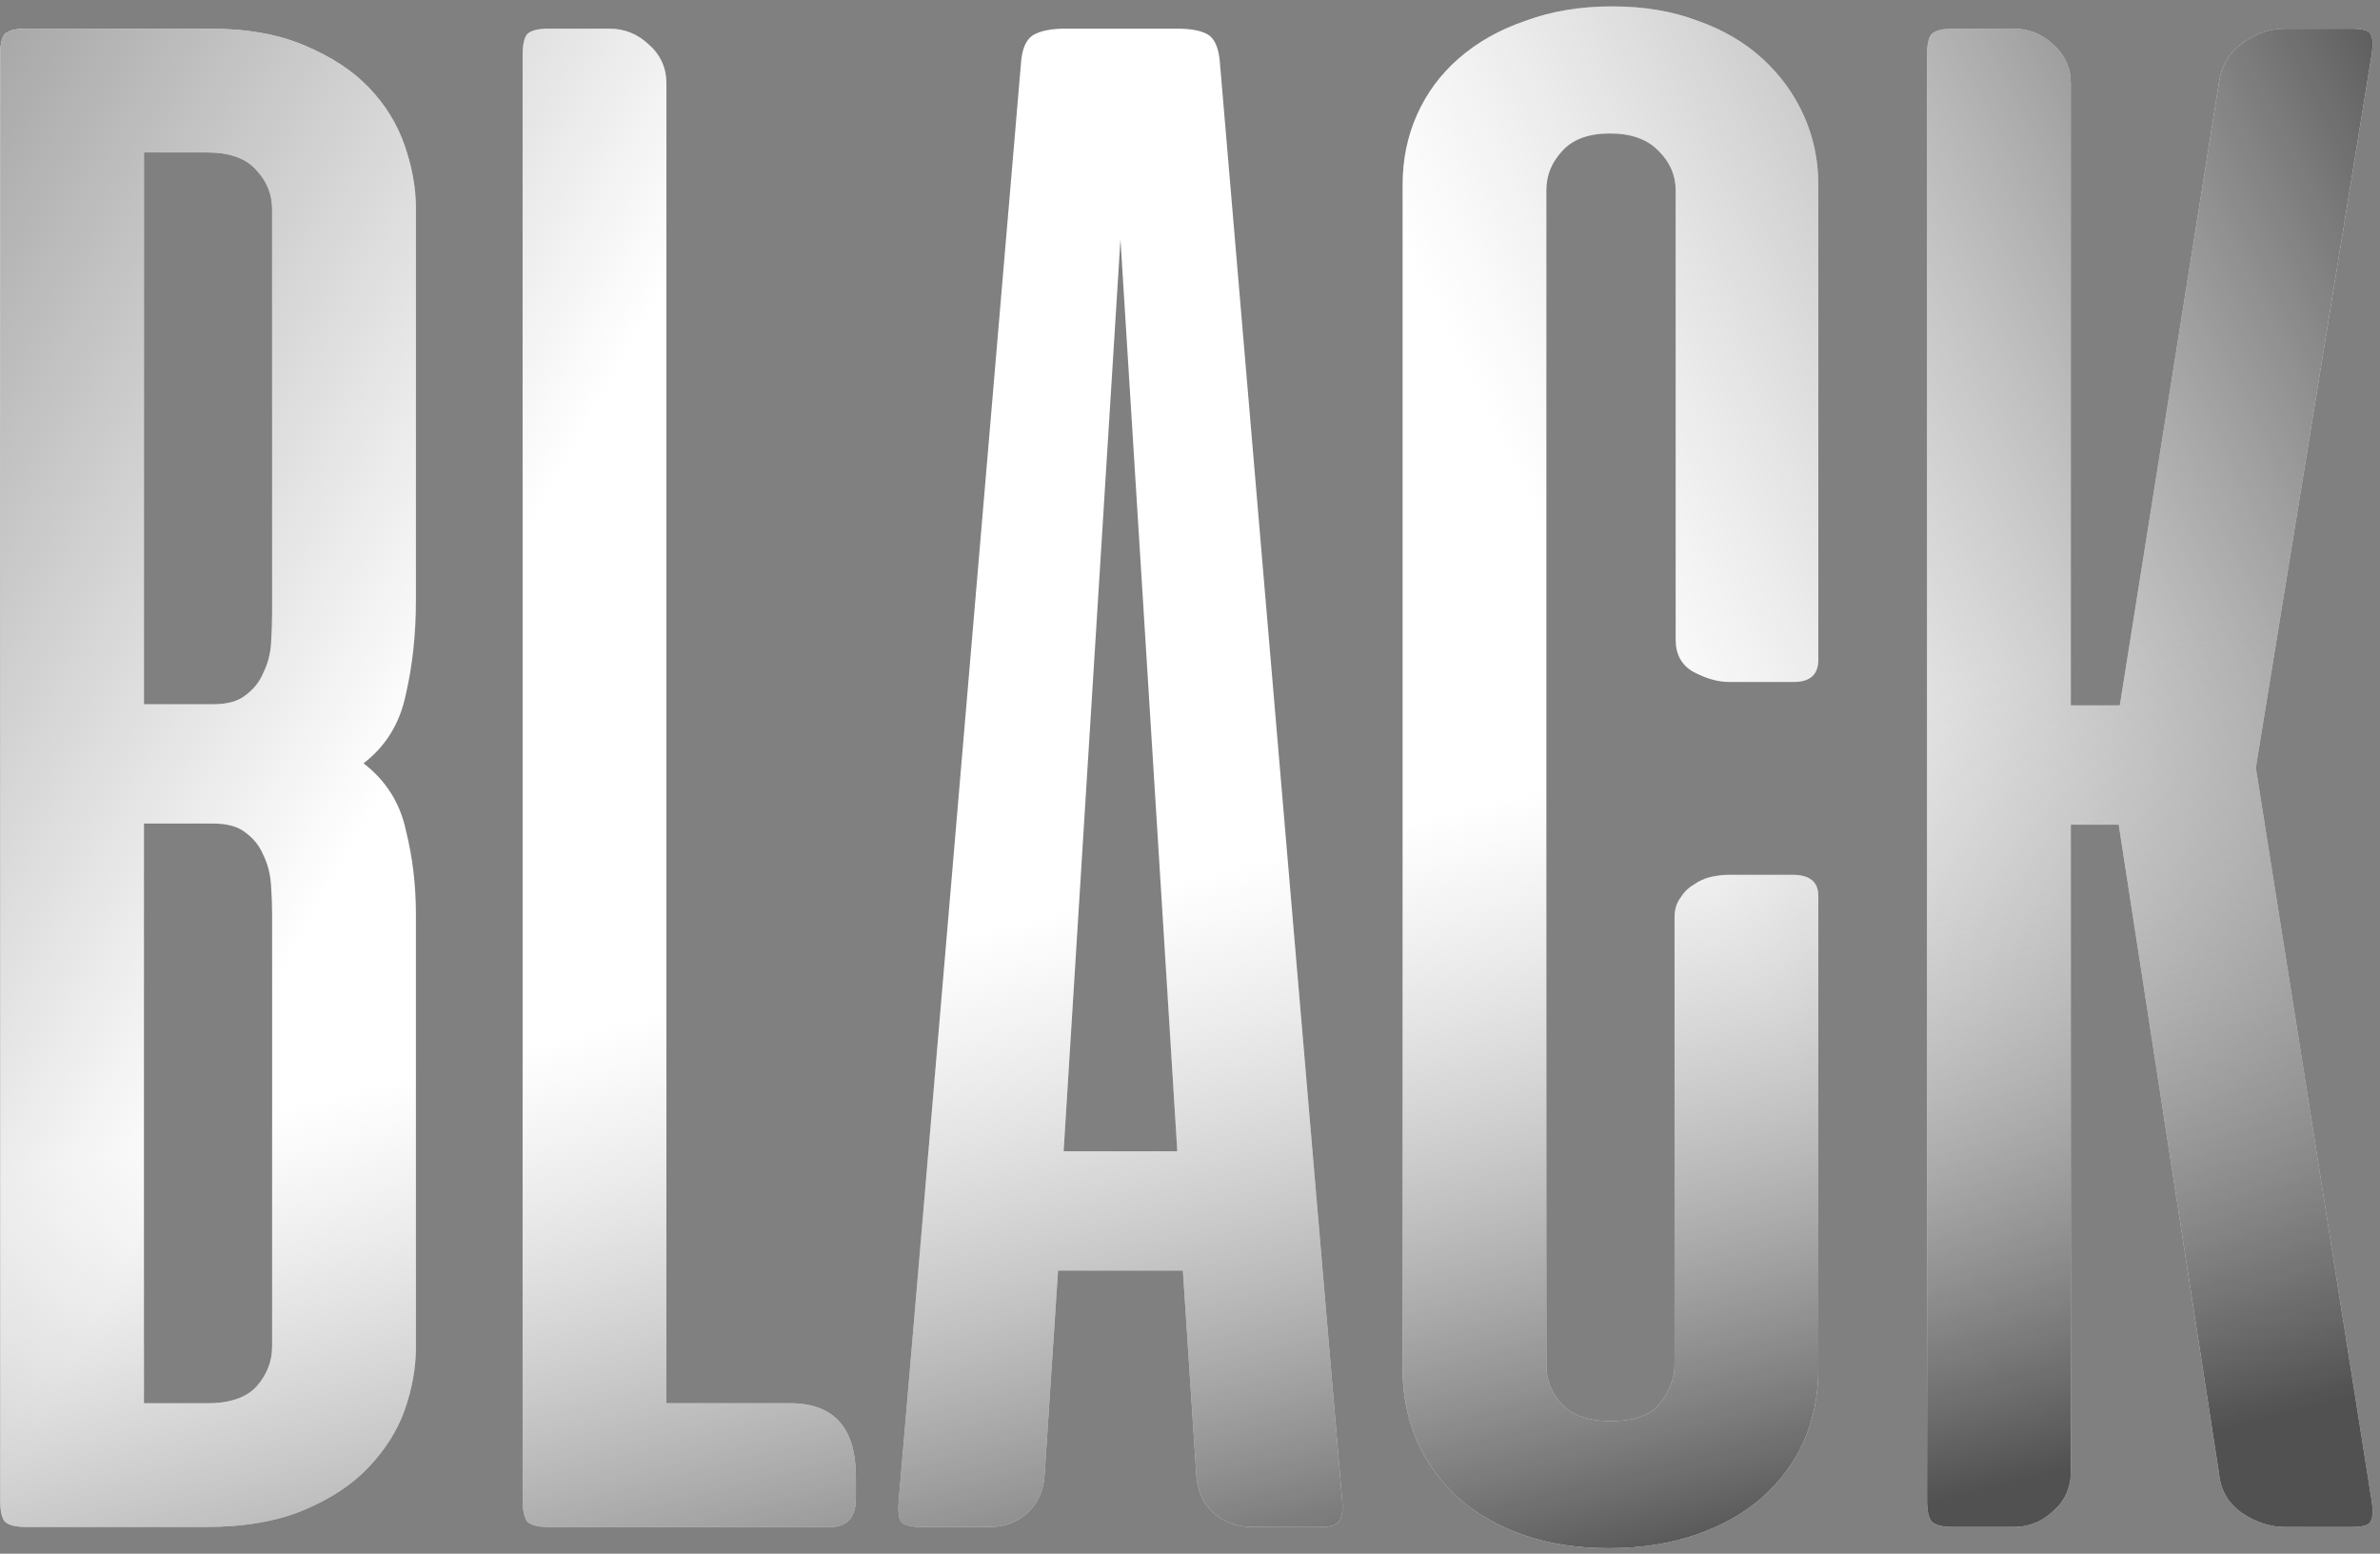 <?xml version="1.0" encoding="UTF-8"?> <svg xmlns="http://www.w3.org/2000/svg" width="357" height="233" viewBox="0 0 357 233" fill="none"><rect x="0" y="0" width="357" height="233" fill="#808080" stroke="none"/><path d="M3.87 229C2.31 229 1.251 228.721 0.694 228.164C0.248 227.607 0.025 226.548 0.025 224.987V8.312C0.025 6.752 0.248 5.693 0.694 5.136C1.251 4.579 2.31 4.3 3.87 4.3H31.456C37.029 4.3 41.766 5.136 45.667 6.808C49.68 8.48 52.912 10.597 55.364 13.161C57.816 15.725 59.599 18.622 60.714 21.855C61.829 25.087 62.386 28.208 62.386 31.217V90.067C62.386 95.083 61.884 99.764 60.881 104.111C59.99 108.458 57.872 111.913 54.528 114.477C57.872 117.04 59.99 120.384 60.881 124.508C61.884 128.52 62.386 132.7 62.386 137.047V202.083C62.386 205.092 61.829 208.213 60.714 211.445C59.599 214.566 57.76 217.464 55.197 220.139C52.745 222.703 49.513 224.82 45.5 226.492C41.487 228.164 36.583 229 30.788 229H3.87ZM21.592 123.505V210.442H31.122C34.466 210.442 36.918 209.606 38.478 207.934C40.038 206.151 40.819 204.145 40.819 201.916V137.214C40.819 135.765 40.763 134.26 40.652 132.7C40.54 131.028 40.15 129.523 39.481 128.186C38.924 126.848 38.032 125.734 36.806 124.842C35.692 123.951 34.075 123.505 31.958 123.505H21.592ZM21.592 22.858V105.616H31.958C34.075 105.616 35.692 105.17 36.806 104.278C38.032 103.386 38.924 102.272 39.481 100.934C40.15 99.597 40.54 98.148 40.652 96.588C40.763 94.916 40.819 93.355 40.819 91.906V31.384C40.819 29.155 40.038 27.205 38.478 25.533C36.918 23.75 34.466 22.858 31.122 22.858H21.592ZM78.394 8.312C78.394 6.752 78.617 5.693 79.063 5.136C79.62 4.579 80.679 4.3 82.24 4.3H91.435C93.664 4.3 95.615 5.08 97.286 6.641C99.07 8.201 99.961 10.152 99.961 12.492V210.442H118.519C125.095 210.442 128.383 214.12 128.383 221.477V224.653C128.383 227.551 127.101 229 124.538 229H82.24C80.679 229 79.62 228.721 79.063 228.164C78.617 227.495 78.394 226.436 78.394 224.987V8.312ZM201.34 225.155C201.451 226.604 201.284 227.607 200.838 228.164C200.504 228.721 199.556 229 197.996 229H187.797C185.568 229 183.618 228.276 181.946 226.827C180.385 225.378 179.55 223.427 179.438 220.975L177.432 190.547H158.707L156.701 220.975C156.589 223.427 155.753 225.378 154.193 226.827C152.632 228.276 150.738 229 148.508 229H138.31C136.638 229 135.579 228.721 135.133 228.164C134.799 227.607 134.688 226.604 134.799 225.155L153.19 8.981C153.413 6.975 154.081 5.693 155.196 5.136C156.31 4.579 157.815 4.3 159.71 4.3H176.596C178.602 4.3 180.107 4.579 181.11 5.136C182.113 5.693 182.726 6.975 182.949 8.981L201.34 225.155ZM159.543 172.658H176.596L168.069 35.898L159.543 172.658ZM241.82 0.956C246.613 0.956 250.904 1.681 254.693 3.13C258.483 4.467 261.715 6.362 264.39 8.814C267.065 11.266 269.127 14.108 270.576 17.341C272.025 20.573 272.75 24.028 272.75 27.706V98.928C272.75 101.157 271.524 102.272 269.071 102.272H259.375C257.703 102.272 255.919 101.77 254.025 100.767C252.241 99.764 251.35 98.148 251.35 95.919V28.542C251.35 26.313 250.514 24.363 248.842 22.691C247.17 20.907 244.718 20.016 241.486 20.016C238.253 20.016 235.857 20.907 234.296 22.691C232.736 24.363 231.956 26.313 231.956 28.542V204.758C231.956 206.987 232.736 208.937 234.296 210.609C235.857 212.281 238.309 213.117 241.653 213.117C245.219 213.117 247.671 212.226 249.009 210.442C250.458 208.547 251.182 206.653 251.182 204.758V137.548C251.182 136.434 251.461 135.486 252.018 134.706C252.576 133.815 253.244 133.146 254.025 132.7C254.805 132.143 255.641 131.753 256.532 131.53C257.536 131.307 258.427 131.195 259.207 131.195H268.904C271.468 131.195 272.75 132.254 272.75 134.372V205.427C272.75 209.216 272.025 212.783 270.576 216.127C269.127 219.359 267.01 222.201 264.223 224.653C261.548 226.994 258.26 228.833 254.359 230.17C250.458 231.508 246.111 232.177 241.318 232.177C236.526 232.177 232.235 231.508 228.445 230.17C224.655 228.833 221.423 226.994 218.748 224.653C216.073 222.201 214.011 219.359 212.562 216.127C211.113 212.783 210.389 209.216 210.389 205.427V27.706C210.389 23.917 211.113 20.406 212.562 17.173C214.011 13.941 216.073 11.155 218.748 8.814C221.535 6.362 224.878 4.467 228.779 3.13C232.68 1.681 237.027 0.956 241.82 0.956ZM317.807 123.672H310.618V220.808C310.618 223.148 309.726 225.099 307.943 226.659C306.271 228.22 304.32 229 302.091 229H292.896C291.335 229 290.276 228.721 289.719 228.164C289.273 227.607 289.05 226.548 289.05 224.987V8.312C289.05 6.752 289.273 5.693 289.719 5.136C290.276 4.579 291.335 4.3 292.896 4.3H302.091C304.32 4.3 306.271 5.08 307.943 6.641C309.726 8.201 310.618 10.152 310.618 12.492V105.783H317.974L332.854 12.325C333.188 9.873 334.358 7.922 336.364 6.473C338.371 5.024 340.488 4.3 342.718 4.3H352.749C354.421 4.3 355.368 4.579 355.591 5.136C355.925 5.693 355.981 6.696 355.758 8.145L338.371 115.145L355.758 225.155C355.981 226.604 355.925 227.607 355.591 228.164C355.368 228.721 354.421 229 352.749 229H342.718C340.488 229 338.315 228.276 336.197 226.827C334.191 225.378 333.076 223.427 332.854 220.975L317.807 123.672Z" fill="white"></path><path d="M3.87 229C2.31 229 1.251 228.721 0.694 228.164C0.248 227.607 0.025 226.548 0.025 224.987V8.312C0.025 6.752 0.248 5.693 0.694 5.136C1.251 4.579 2.31 4.3 3.87 4.3H31.456C37.029 4.3 41.766 5.136 45.667 6.808C49.68 8.48 52.912 10.597 55.364 13.161C57.816 15.725 59.599 18.622 60.714 21.855C61.829 25.087 62.386 28.208 62.386 31.217V90.067C62.386 95.083 61.884 99.764 60.881 104.111C59.99 108.458 57.872 111.913 54.528 114.477C57.872 117.04 59.99 120.384 60.881 124.508C61.884 128.52 62.386 132.7 62.386 137.047V202.083C62.386 205.092 61.829 208.213 60.714 211.445C59.599 214.566 57.76 217.464 55.197 220.139C52.745 222.703 49.513 224.82 45.5 226.492C41.487 228.164 36.583 229 30.788 229H3.87ZM21.592 123.505V210.442H31.122C34.466 210.442 36.918 209.606 38.478 207.934C40.038 206.151 40.819 204.145 40.819 201.916V137.214C40.819 135.765 40.763 134.26 40.652 132.7C40.54 131.028 40.15 129.523 39.481 128.186C38.924 126.848 38.032 125.734 36.806 124.842C35.692 123.951 34.075 123.505 31.958 123.505H21.592ZM21.592 22.858V105.616H31.958C34.075 105.616 35.692 105.17 36.806 104.278C38.032 103.386 38.924 102.272 39.481 100.934C40.15 99.597 40.54 98.148 40.652 96.588C40.763 94.916 40.819 93.355 40.819 91.906V31.384C40.819 29.155 40.038 27.205 38.478 25.533C36.918 23.75 34.466 22.858 31.122 22.858H21.592ZM78.394 8.312C78.394 6.752 78.617 5.693 79.063 5.136C79.62 4.579 80.679 4.3 82.24 4.3H91.435C93.664 4.3 95.615 5.08 97.286 6.641C99.07 8.201 99.961 10.152 99.961 12.492V210.442H118.519C125.095 210.442 128.383 214.12 128.383 221.477V224.653C128.383 227.551 127.101 229 124.538 229H82.24C80.679 229 79.62 228.721 79.063 228.164C78.617 227.495 78.394 226.436 78.394 224.987V8.312ZM201.34 225.155C201.451 226.604 201.284 227.607 200.838 228.164C200.504 228.721 199.556 229 197.996 229H187.797C185.568 229 183.618 228.276 181.946 226.827C180.385 225.378 179.55 223.427 179.438 220.975L177.432 190.547H158.707L156.701 220.975C156.589 223.427 155.753 225.378 154.193 226.827C152.632 228.276 150.738 229 148.508 229H138.31C136.638 229 135.579 228.721 135.133 228.164C134.799 227.607 134.688 226.604 134.799 225.155L153.19 8.981C153.413 6.975 154.081 5.693 155.196 5.136C156.31 4.579 157.815 4.3 159.71 4.3H176.596C178.602 4.3 180.107 4.579 181.11 5.136C182.113 5.693 182.726 6.975 182.949 8.981L201.34 225.155ZM159.543 172.658H176.596L168.069 35.898L159.543 172.658ZM241.82 0.956C246.613 0.956 250.904 1.681 254.693 3.13C258.483 4.467 261.715 6.362 264.39 8.814C267.065 11.266 269.127 14.108 270.576 17.341C272.025 20.573 272.75 24.028 272.75 27.706V98.928C272.75 101.157 271.524 102.272 269.071 102.272H259.375C257.703 102.272 255.919 101.77 254.025 100.767C252.241 99.764 251.35 98.148 251.35 95.919V28.542C251.35 26.313 250.514 24.363 248.842 22.691C247.17 20.907 244.718 20.016 241.486 20.016C238.253 20.016 235.857 20.907 234.296 22.691C232.736 24.363 231.956 26.313 231.956 28.542V204.758C231.956 206.987 232.736 208.937 234.296 210.609C235.857 212.281 238.309 213.117 241.653 213.117C245.219 213.117 247.671 212.226 249.009 210.442C250.458 208.547 251.182 206.653 251.182 204.758V137.548C251.182 136.434 251.461 135.486 252.018 134.706C252.576 133.815 253.244 133.146 254.025 132.7C254.805 132.143 255.641 131.753 256.532 131.53C257.536 131.307 258.427 131.195 259.207 131.195H268.904C271.468 131.195 272.75 132.254 272.75 134.372V205.427C272.75 209.216 272.025 212.783 270.576 216.127C269.127 219.359 267.01 222.201 264.223 224.653C261.548 226.994 258.26 228.833 254.359 230.17C250.458 231.508 246.111 232.177 241.318 232.177C236.526 232.177 232.235 231.508 228.445 230.17C224.655 228.833 221.423 226.994 218.748 224.653C216.073 222.201 214.011 219.359 212.562 216.127C211.113 212.783 210.389 209.216 210.389 205.427V27.706C210.389 23.917 211.113 20.406 212.562 17.173C214.011 13.941 216.073 11.155 218.748 8.814C221.535 6.362 224.878 4.467 228.779 3.13C232.68 1.681 237.027 0.956 241.82 0.956ZM317.807 123.672H310.618V220.808C310.618 223.148 309.726 225.099 307.943 226.659C306.271 228.22 304.32 229 302.091 229H292.896C291.335 229 290.276 228.721 289.719 228.164C289.273 227.607 289.05 226.548 289.05 224.987V8.312C289.05 6.752 289.273 5.693 289.719 5.136C290.276 4.579 291.335 4.3 292.896 4.3H302.091C304.32 4.3 306.271 5.08 307.943 6.641C309.726 8.201 310.618 10.152 310.618 12.492V105.783H317.974L332.854 12.325C333.188 9.873 334.358 7.922 336.364 6.473C338.371 5.024 340.488 4.3 342.718 4.3H352.749C354.421 4.3 355.368 4.579 355.591 5.136C355.925 5.693 355.981 6.696 355.758 8.145L338.371 115.145L355.758 225.155C355.981 226.604 355.925 227.607 355.591 228.164C355.368 228.721 354.421 229 352.749 229H342.718C340.488 229 338.315 228.276 336.197 226.827C334.191 225.378 333.076 223.427 332.854 220.975L317.807 123.672Z" fill="url(#paint0_linear_765_11668)"></path><path d="M3.87 229C2.31 229 1.251 228.721 0.694 228.164C0.248 227.607 0.025 226.548 0.025 224.987V8.312C0.025 6.752 0.248 5.693 0.694 5.136C1.251 4.579 2.31 4.3 3.87 4.3H31.456C37.029 4.3 41.766 5.136 45.667 6.808C49.68 8.48 52.912 10.597 55.364 13.161C57.816 15.725 59.599 18.622 60.714 21.855C61.829 25.087 62.386 28.208 62.386 31.217V90.067C62.386 95.083 61.884 99.764 60.881 104.111C59.99 108.458 57.872 111.913 54.528 114.477C57.872 117.04 59.99 120.384 60.881 124.508C61.884 128.52 62.386 132.7 62.386 137.047V202.083C62.386 205.092 61.829 208.213 60.714 211.445C59.599 214.566 57.76 217.464 55.197 220.139C52.745 222.703 49.513 224.82 45.5 226.492C41.487 228.164 36.583 229 30.788 229H3.87ZM21.592 123.505V210.442H31.122C34.466 210.442 36.918 209.606 38.478 207.934C40.038 206.151 40.819 204.145 40.819 201.916V137.214C40.819 135.765 40.763 134.26 40.652 132.7C40.54 131.028 40.15 129.523 39.481 128.186C38.924 126.848 38.032 125.734 36.806 124.842C35.692 123.951 34.075 123.505 31.958 123.505H21.592ZM21.592 22.858V105.616H31.958C34.075 105.616 35.692 105.17 36.806 104.278C38.032 103.386 38.924 102.272 39.481 100.934C40.15 99.597 40.54 98.148 40.652 96.588C40.763 94.916 40.819 93.355 40.819 91.906V31.384C40.819 29.155 40.038 27.205 38.478 25.533C36.918 23.75 34.466 22.858 31.122 22.858H21.592ZM78.394 8.312C78.394 6.752 78.617 5.693 79.063 5.136C79.62 4.579 80.679 4.3 82.24 4.3H91.435C93.664 4.3 95.615 5.08 97.286 6.641C99.07 8.201 99.961 10.152 99.961 12.492V210.442H118.519C125.095 210.442 128.383 214.12 128.383 221.477V224.653C128.383 227.551 127.101 229 124.538 229H82.24C80.679 229 79.62 228.721 79.063 228.164C78.617 227.495 78.394 226.436 78.394 224.987V8.312ZM201.34 225.155C201.451 226.604 201.284 227.607 200.838 228.164C200.504 228.721 199.556 229 197.996 229H187.797C185.568 229 183.618 228.276 181.946 226.827C180.385 225.378 179.55 223.427 179.438 220.975L177.432 190.547H158.707L156.701 220.975C156.589 223.427 155.753 225.378 154.193 226.827C152.632 228.276 150.738 229 148.508 229H138.31C136.638 229 135.579 228.721 135.133 228.164C134.799 227.607 134.688 226.604 134.799 225.155L153.19 8.981C153.413 6.975 154.081 5.693 155.196 5.136C156.31 4.579 157.815 4.3 159.71 4.3H176.596C178.602 4.3 180.107 4.579 181.11 5.136C182.113 5.693 182.726 6.975 182.949 8.981L201.34 225.155ZM159.543 172.658H176.596L168.069 35.898L159.543 172.658ZM241.82 0.956C246.613 0.956 250.904 1.681 254.693 3.13C258.483 4.467 261.715 6.362 264.39 8.814C267.065 11.266 269.127 14.108 270.576 17.341C272.025 20.573 272.75 24.028 272.75 27.706V98.928C272.75 101.157 271.524 102.272 269.071 102.272H259.375C257.703 102.272 255.919 101.77 254.025 100.767C252.241 99.764 251.35 98.148 251.35 95.919V28.542C251.35 26.313 250.514 24.363 248.842 22.691C247.17 20.907 244.718 20.016 241.486 20.016C238.253 20.016 235.857 20.907 234.296 22.691C232.736 24.363 231.956 26.313 231.956 28.542V204.758C231.956 206.987 232.736 208.937 234.296 210.609C235.857 212.281 238.309 213.117 241.653 213.117C245.219 213.117 247.671 212.226 249.009 210.442C250.458 208.547 251.182 206.653 251.182 204.758V137.548C251.182 136.434 251.461 135.486 252.018 134.706C252.576 133.815 253.244 133.146 254.025 132.7C254.805 132.143 255.641 131.753 256.532 131.53C257.536 131.307 258.427 131.195 259.207 131.195H268.904C271.468 131.195 272.75 132.254 272.75 134.372V205.427C272.75 209.216 272.025 212.783 270.576 216.127C269.127 219.359 267.01 222.201 264.223 224.653C261.548 226.994 258.26 228.833 254.359 230.17C250.458 231.508 246.111 232.177 241.318 232.177C236.526 232.177 232.235 231.508 228.445 230.17C224.655 228.833 221.423 226.994 218.748 224.653C216.073 222.201 214.011 219.359 212.562 216.127C211.113 212.783 210.389 209.216 210.389 205.427V27.706C210.389 23.917 211.113 20.406 212.562 17.173C214.011 13.941 216.073 11.155 218.748 8.814C221.535 6.362 224.878 4.467 228.779 3.13C232.68 1.681 237.027 0.956 241.82 0.956ZM317.807 123.672H310.618V220.808C310.618 223.148 309.726 225.099 307.943 226.659C306.271 228.22 304.32 229 302.091 229H292.896C291.335 229 290.276 228.721 289.719 228.164C289.273 227.607 289.05 226.548 289.05 224.987V8.312C289.05 6.752 289.273 5.693 289.719 5.136C290.276 4.579 291.335 4.3 292.896 4.3H302.091C304.32 4.3 306.271 5.08 307.943 6.641C309.726 8.201 310.618 10.152 310.618 12.492V105.783H317.974L332.854 12.325C333.188 9.873 334.358 7.922 336.364 6.473C338.371 5.024 340.488 4.3 342.718 4.3H352.749C354.421 4.3 355.368 4.579 355.591 5.136C355.925 5.693 355.981 6.696 355.758 8.145L338.371 115.145L355.758 225.155C355.981 226.604 355.925 227.607 355.591 228.164C355.368 228.721 354.421 229 352.749 229H342.718C340.488 229 338.315 228.276 336.197 226.827C334.191 225.378 333.076 223.427 332.854 220.975L317.807 123.672Z" fill="url(#paint1_linear_765_11668)"></path><path d="M3.87 229C2.31 229 1.251 228.721 0.694 228.164C0.248 227.607 0.025 226.548 0.025 224.987V8.312C0.025 6.752 0.248 5.693 0.694 5.136C1.251 4.579 2.31 4.3 3.87 4.3H31.456C37.029 4.3 41.766 5.136 45.667 6.808C49.68 8.48 52.912 10.597 55.364 13.161C57.816 15.725 59.599 18.622 60.714 21.855C61.829 25.087 62.386 28.208 62.386 31.217V90.067C62.386 95.083 61.884 99.764 60.881 104.111C59.99 108.458 57.872 111.913 54.528 114.477C57.872 117.04 59.99 120.384 60.881 124.508C61.884 128.52 62.386 132.7 62.386 137.047V202.083C62.386 205.092 61.829 208.213 60.714 211.445C59.599 214.566 57.76 217.464 55.197 220.139C52.745 222.703 49.513 224.82 45.5 226.492C41.487 228.164 36.583 229 30.788 229H3.87ZM21.592 123.505V210.442H31.122C34.466 210.442 36.918 209.606 38.478 207.934C40.038 206.151 40.819 204.145 40.819 201.916V137.214C40.819 135.765 40.763 134.26 40.652 132.7C40.54 131.028 40.15 129.523 39.481 128.186C38.924 126.848 38.032 125.734 36.806 124.842C35.692 123.951 34.075 123.505 31.958 123.505H21.592ZM21.592 22.858V105.616H31.958C34.075 105.616 35.692 105.17 36.806 104.278C38.032 103.386 38.924 102.272 39.481 100.934C40.15 99.597 40.54 98.148 40.652 96.588C40.763 94.916 40.819 93.355 40.819 91.906V31.384C40.819 29.155 40.038 27.205 38.478 25.533C36.918 23.75 34.466 22.858 31.122 22.858H21.592ZM78.394 8.312C78.394 6.752 78.617 5.693 79.063 5.136C79.62 4.579 80.679 4.3 82.24 4.3H91.435C93.664 4.3 95.615 5.08 97.286 6.641C99.07 8.201 99.961 10.152 99.961 12.492V210.442H118.519C125.095 210.442 128.383 214.12 128.383 221.477V224.653C128.383 227.551 127.101 229 124.538 229H82.24C80.679 229 79.62 228.721 79.063 228.164C78.617 227.495 78.394 226.436 78.394 224.987V8.312ZM201.34 225.155C201.451 226.604 201.284 227.607 200.838 228.164C200.504 228.721 199.556 229 197.996 229H187.797C185.568 229 183.618 228.276 181.946 226.827C180.385 225.378 179.55 223.427 179.438 220.975L177.432 190.547H158.707L156.701 220.975C156.589 223.427 155.753 225.378 154.193 226.827C152.632 228.276 150.738 229 148.508 229H138.31C136.638 229 135.579 228.721 135.133 228.164C134.799 227.607 134.688 226.604 134.799 225.155L153.19 8.981C153.413 6.975 154.081 5.693 155.196 5.136C156.31 4.579 157.815 4.3 159.71 4.3H176.596C178.602 4.3 180.107 4.579 181.11 5.136C182.113 5.693 182.726 6.975 182.949 8.981L201.34 225.155ZM159.543 172.658H176.596L168.069 35.898L159.543 172.658ZM241.82 0.956C246.613 0.956 250.904 1.681 254.693 3.13C258.483 4.467 261.715 6.362 264.39 8.814C267.065 11.266 269.127 14.108 270.576 17.341C272.025 20.573 272.75 24.028 272.75 27.706V98.928C272.75 101.157 271.524 102.272 269.071 102.272H259.375C257.703 102.272 255.919 101.77 254.025 100.767C252.241 99.764 251.35 98.148 251.35 95.919V28.542C251.35 26.313 250.514 24.363 248.842 22.691C247.17 20.907 244.718 20.016 241.486 20.016C238.253 20.016 235.857 20.907 234.296 22.691C232.736 24.363 231.956 26.313 231.956 28.542V204.758C231.956 206.987 232.736 208.937 234.296 210.609C235.857 212.281 238.309 213.117 241.653 213.117C245.219 213.117 247.671 212.226 249.009 210.442C250.458 208.547 251.182 206.653 251.182 204.758V137.548C251.182 136.434 251.461 135.486 252.018 134.706C252.576 133.815 253.244 133.146 254.025 132.7C254.805 132.143 255.641 131.753 256.532 131.53C257.536 131.307 258.427 131.195 259.207 131.195H268.904C271.468 131.195 272.75 132.254 272.75 134.372V205.427C272.75 209.216 272.025 212.783 270.576 216.127C269.127 219.359 267.01 222.201 264.223 224.653C261.548 226.994 258.26 228.833 254.359 230.17C250.458 231.508 246.111 232.177 241.318 232.177C236.526 232.177 232.235 231.508 228.445 230.17C224.655 228.833 221.423 226.994 218.748 224.653C216.073 222.201 214.011 219.359 212.562 216.127C211.113 212.783 210.389 209.216 210.389 205.427V27.706C210.389 23.917 211.113 20.406 212.562 17.173C214.011 13.941 216.073 11.155 218.748 8.814C221.535 6.362 224.878 4.467 228.779 3.13C232.68 1.681 237.027 0.956 241.82 0.956ZM317.807 123.672H310.618V220.808C310.618 223.148 309.726 225.099 307.943 226.659C306.271 228.22 304.32 229 302.091 229H292.896C291.335 229 290.276 228.721 289.719 228.164C289.273 227.607 289.05 226.548 289.05 224.987V8.312C289.05 6.752 289.273 5.693 289.719 5.136C290.276 4.579 291.335 4.3 292.896 4.3H302.091C304.32 4.3 306.271 5.08 307.943 6.641C309.726 8.201 310.618 10.152 310.618 12.492V105.783H317.974L332.854 12.325C333.188 9.873 334.358 7.922 336.364 6.473C338.371 5.024 340.488 4.3 342.718 4.3H352.749C354.421 4.3 355.368 4.579 355.591 5.136C355.925 5.693 355.981 6.696 355.758 8.145L338.371 115.145L355.758 225.155C355.981 226.604 355.925 227.607 355.591 228.164C355.368 228.721 354.421 229 352.749 229H342.718C340.488 229 338.315 228.276 336.197 226.827C334.191 225.378 333.076 223.427 332.854 220.975L317.807 123.672Z" fill="url(#paint2_linear_765_11668)"></path><defs><linearGradient id="paint0_linear_765_11668" x1="85.098" y1="69.5" x2="-6.072" y2="18.732" gradientUnits="userSpaceOnUse"><stop stop-color="#A9A9A9" stop-opacity="0"></stop><stop offset="1" stop-color="#A9A9A9"></stop></linearGradient><linearGradient id="paint1_linear_765_11668" x1="230.014" y1="77.5" x2="367.376" y2="10.658" gradientUnits="userSpaceOnUse"><stop stop-color="#A9A9A9" stop-opacity="0"></stop><stop offset="1" stop-color="#515151"></stop></linearGradient><linearGradient id="paint2_linear_765_11668" x1="253.289" y1="112.5" x2="282.482" y2="227.385" gradientUnits="userSpaceOnUse"><stop stop-color="#A9A9A9" stop-opacity="0"></stop><stop offset="1" stop-color="#515151"></stop></linearGradient></defs></svg> 